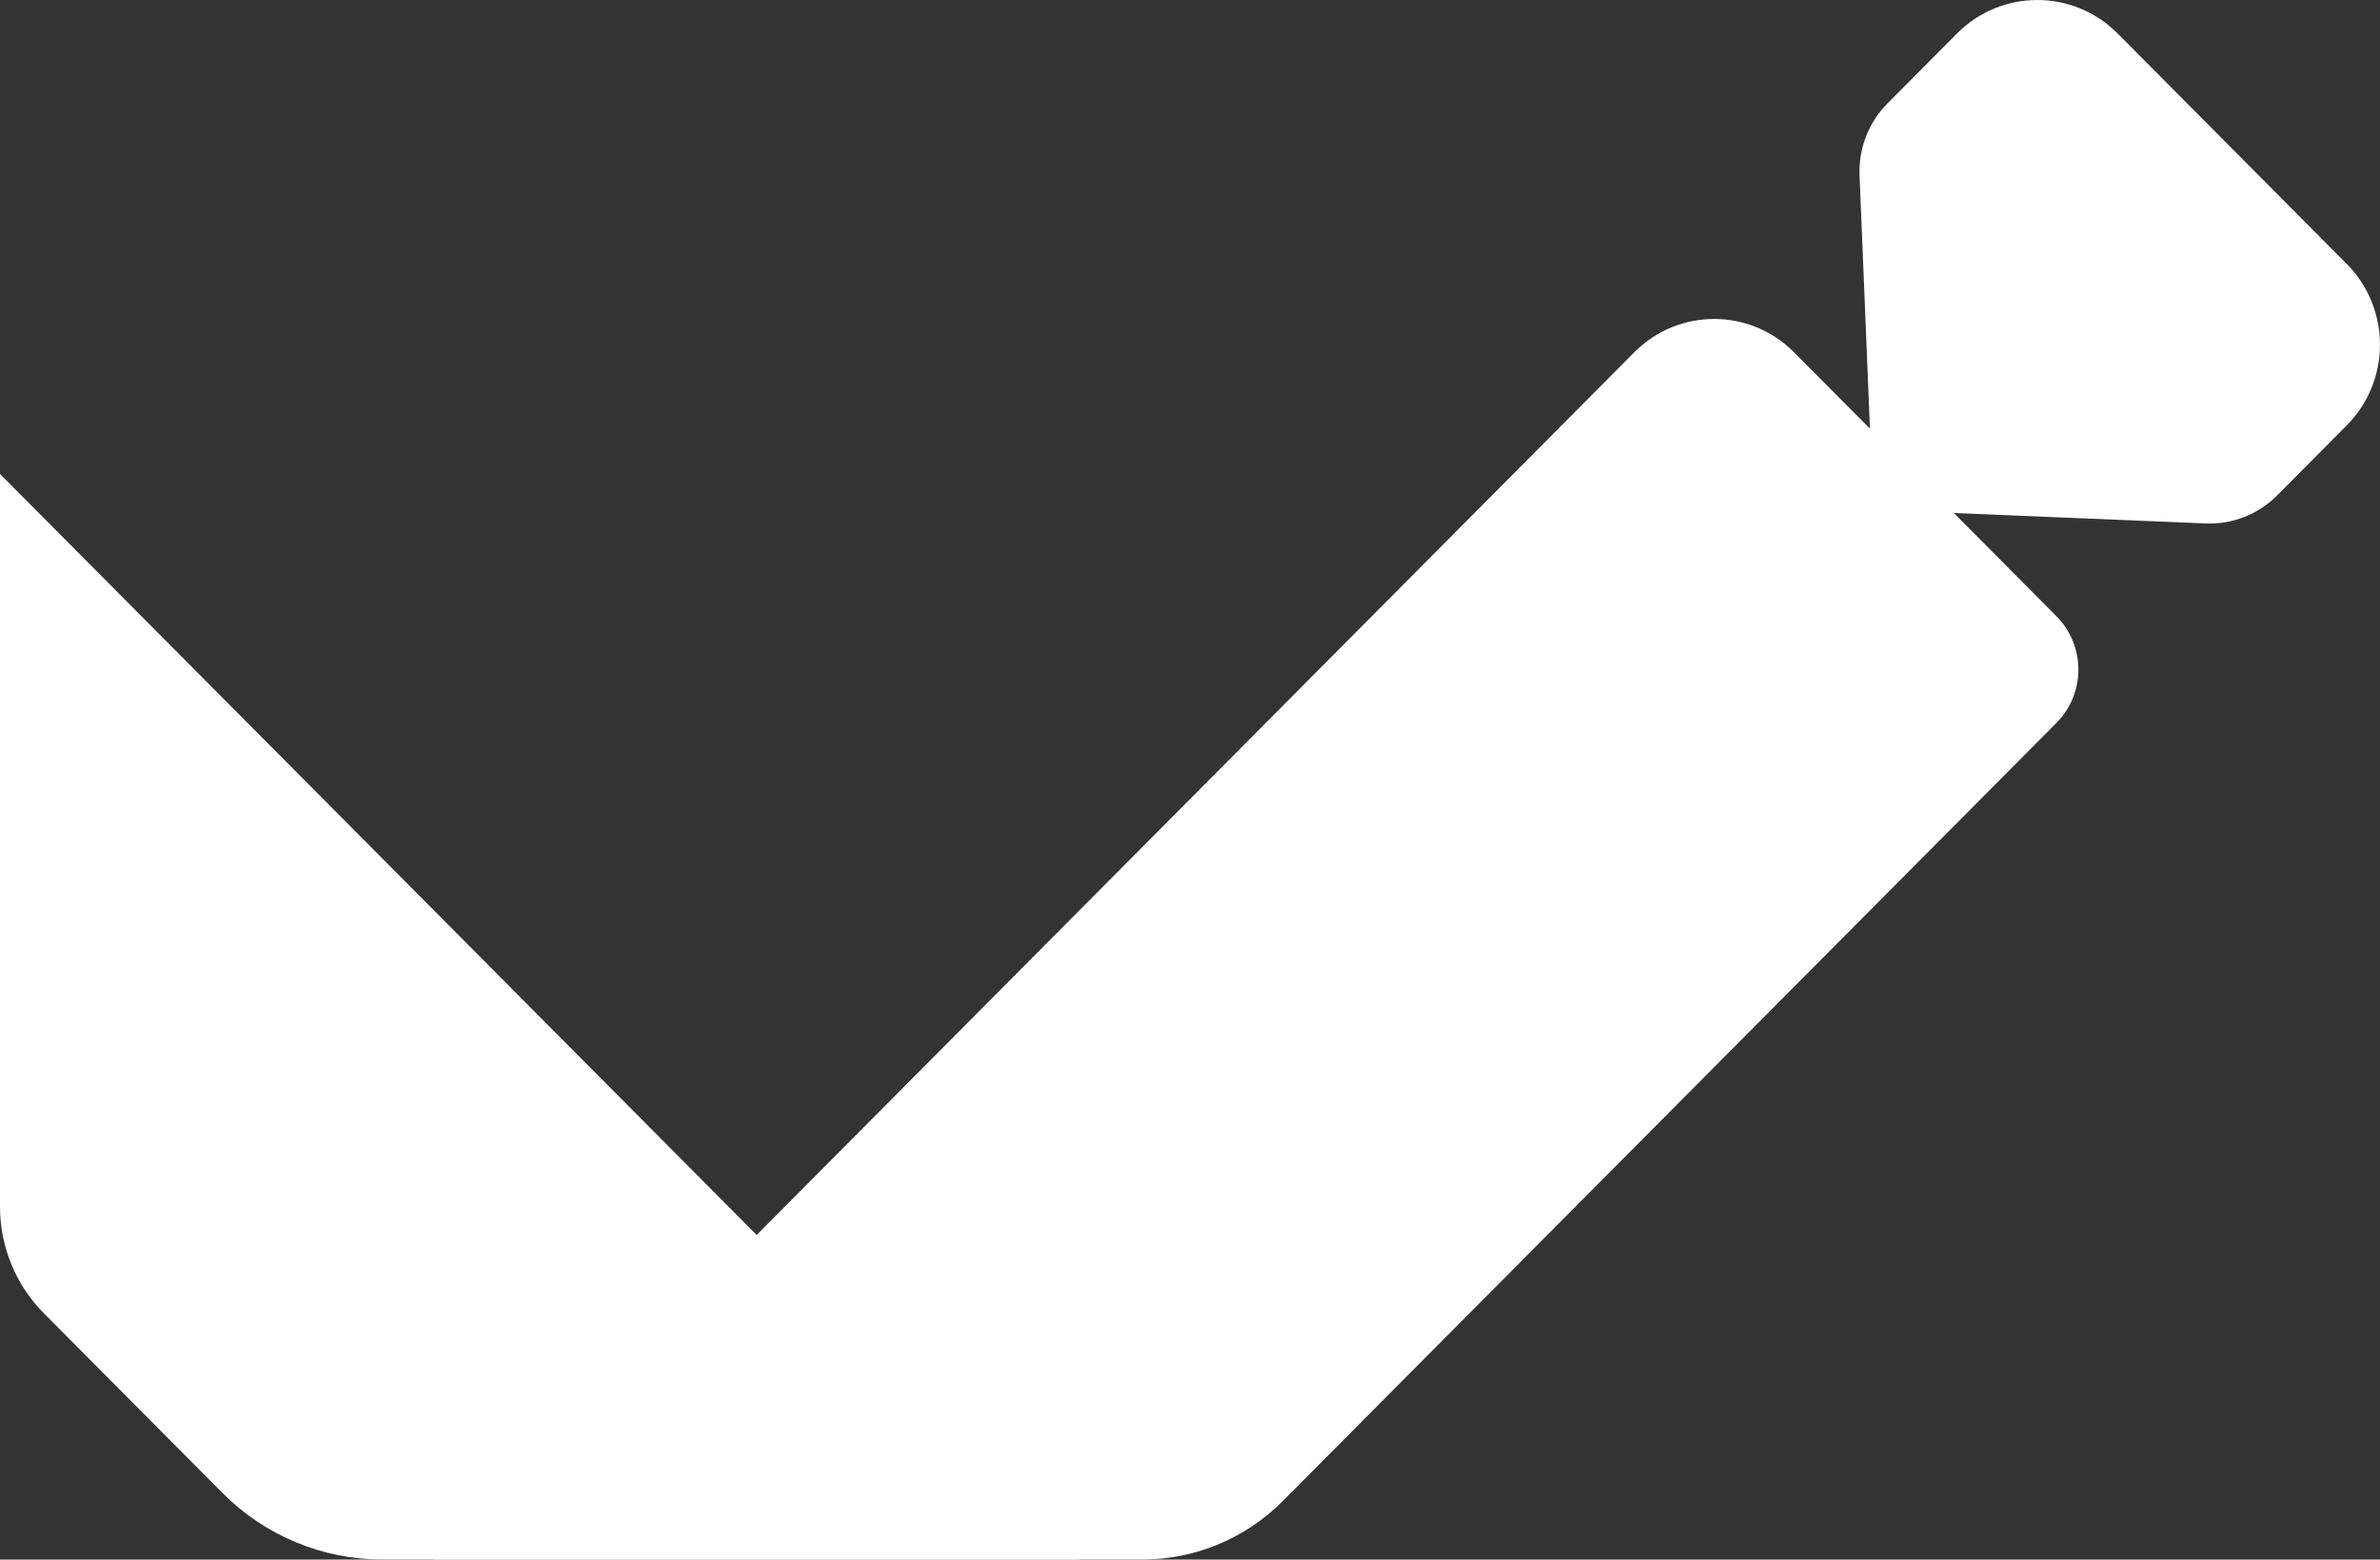 <?xml version="1.0" encoding="UTF-8" standalone="no"?>
<svg
   width="35.093"
   height="23"
   viewBox="0 0 35.093 23"
   fill="none"
   version="1.1"
   id="svg1"
   sodipodi:docname="MadeInOman.svg"
   inkscape:version="1.4 (86a8ad7, 2024-10-11)"
   xmlns:inkscape="http://www.inkscape.org/namespaces/inkscape"
   xmlns:sodipodi="http://sodipodi.sourceforge.net/DTD/sodipodi-0.dtd"
   xmlns="http://www.w3.org/2000/svg"
   xmlns:svg="http://www.w3.org/2000/svg">
  <rect x="0" y="0" width="35.093" height="23" fill="#333333" stroke="none"/>
  <sodipodi:namedview
     id="namedview1"
     pagecolor="#ffffff"
     bordercolor="#000000"
     borderopacity="0.25"
     inkscape:showpageshadow="2"
     inkscape:pageopacity="0.0"
     inkscape:pagecheckerboard="0"
     inkscape:deskcolor="#d1d1d1"
     inkscape:zoom="4.7234043"
     inkscape:cx="81.403153"
     inkscape:cy="51.975225"
     inkscape:window-width="1920"
     inkscape:window-height="1009"
     inkscape:window-x="-8"
     inkscape:window-y="-8"
     inkscape:window-maximized="1"
     inkscape:current-layer="svg1" />
  <g
     id="Layer_1"
     clip-path="url(#clip0_861_948)"
     transform="translate(-0.8,-2.4375e-4)">
    <g
       id="Group">
      <path
         id="Vector"
         d="M 17.647,23 H 7.199 L 24.898,5.195 c 0.65,-0.654 1.704,-0.654 2.354,0 L 31.12,9.086 c 0.434,0.436 0.434,1.143 0,1.578 L 19.713,22.139 C 19.165,22.69 18.421,23 17.645,23 Z"
         fill="#ffffff" />
      <path
         id="Vector_2"
         d="M 28.421,7.517 28.219,2.586 c -0.016,-0.395 0.133,-0.78 0.412,-1.061 l 1.025,-1.031 c 0.654,-0.658 1.715,-0.658 2.368,0 l 3.378,3.398 c 0.654,0.658 0.654,1.725 0,2.382 L 34.377,7.306 c -0.279,0.28 -0.66,0.431 -1.054,0.414 z"
         fill="#ffffff" />
      <path
         id="Vector_3"
         d="M 0.8,6.99 V 17.794 c 0,0.593 0.233,1.161 0.65,1.578 L 4.081,22.019 C 4.705,22.647 5.552,23 6.435,23 H 16.715 Z"
         fill="#ffffff" />
    </g>
  </g>
  <defs
     id="defs1">
    <clipPath
       id="clip0_861_948">
      <rect
         width="93"
         height="23"
         fill="#ffffff"
         transform="translate(0.8)"
         id="rect1"
         x="0"
         y="0" />
    </clipPath>
  </defs>
</svg>
